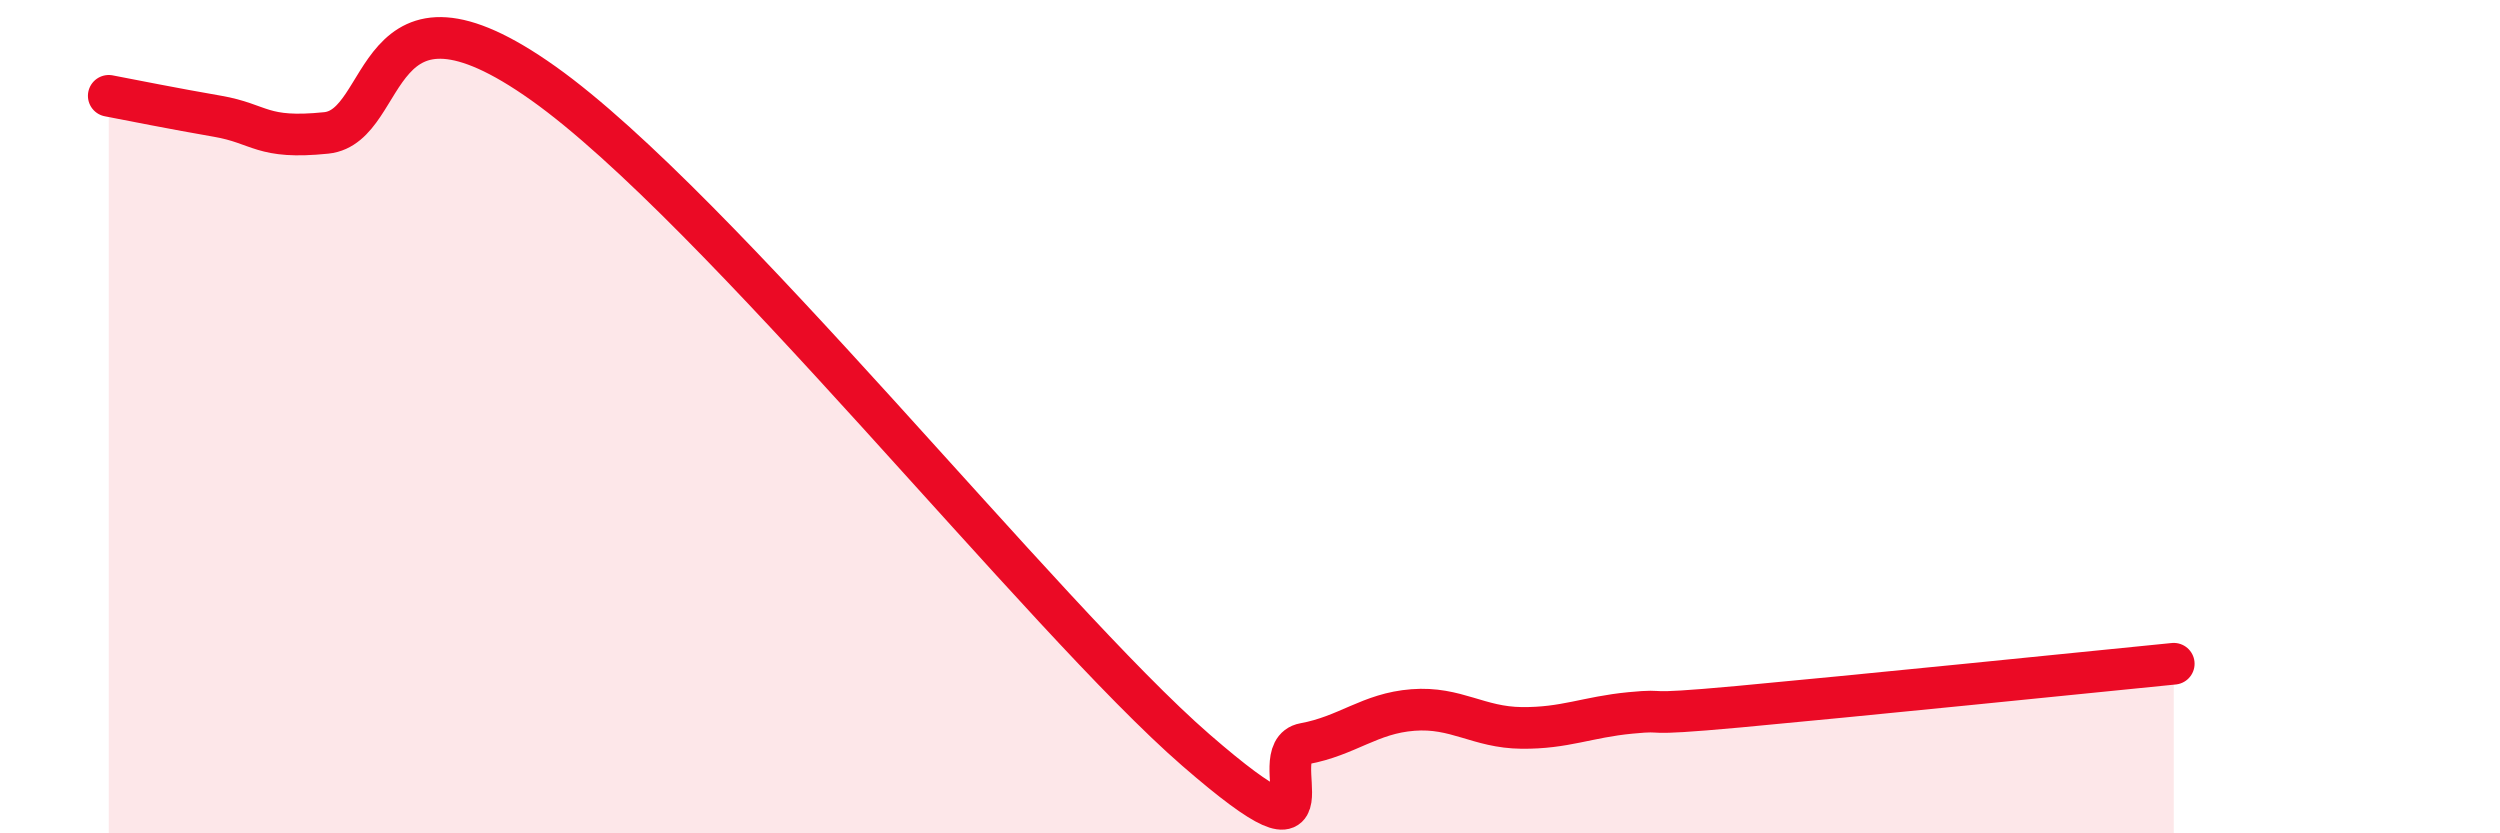 
    <svg width="60" height="20" viewBox="0 0 60 20" xmlns="http://www.w3.org/2000/svg">
      <path
        d="M 2.61,2.3 C 3.13,2.4 4.18,2.61 5.22,2.79 C 6.26,2.97 6.27,3.35 7.83,3.19 C 9.39,3.03 8.87,-0.96 13.04,2 C 17.21,4.96 25.05,14.83 28.7,18 C 32.35,21.17 30.26,18.04 31.3,17.85 C 32.34,17.66 32.87,17.12 33.91,17.04 C 34.95,16.96 35.48,17.46 36.52,17.47 C 37.56,17.48 38.09,17.21 39.13,17.11 C 40.17,17.01 39.13,17.2 41.74,16.96 C 44.35,16.72 50.08,16.14 52.17,15.93L52.17 20L2.61 20Z"
        fill="#EB0A25"
        opacity="0.1"
        stroke-linecap="round"
        stroke-linejoin="round"
      />
      <path
        d="M 2.61,2.3 C 3.13,2.4 4.18,2.61 5.22,2.79 C 6.26,2.97 6.27,3.35 7.83,3.19 C 9.39,3.03 8.87,-0.96 13.04,2 C 17.21,4.96 25.05,14.83 28.7,18 C 32.35,21.17 30.26,18.04 31.3,17.85 C 32.34,17.66 32.87,17.12 33.91,17.04 C 34.95,16.96 35.48,17.46 36.52,17.47 C 37.56,17.48 38.09,17.21 39.13,17.11 C 40.17,17.01 39.13,17.2 41.74,16.96 C 44.35,16.72 50.08,16.14 52.17,15.93"
        stroke="#EB0A25"
        stroke-width="1"
        fill="none"
        stroke-linecap="round"
        stroke-linejoin="round"
      />
    </svg>
  